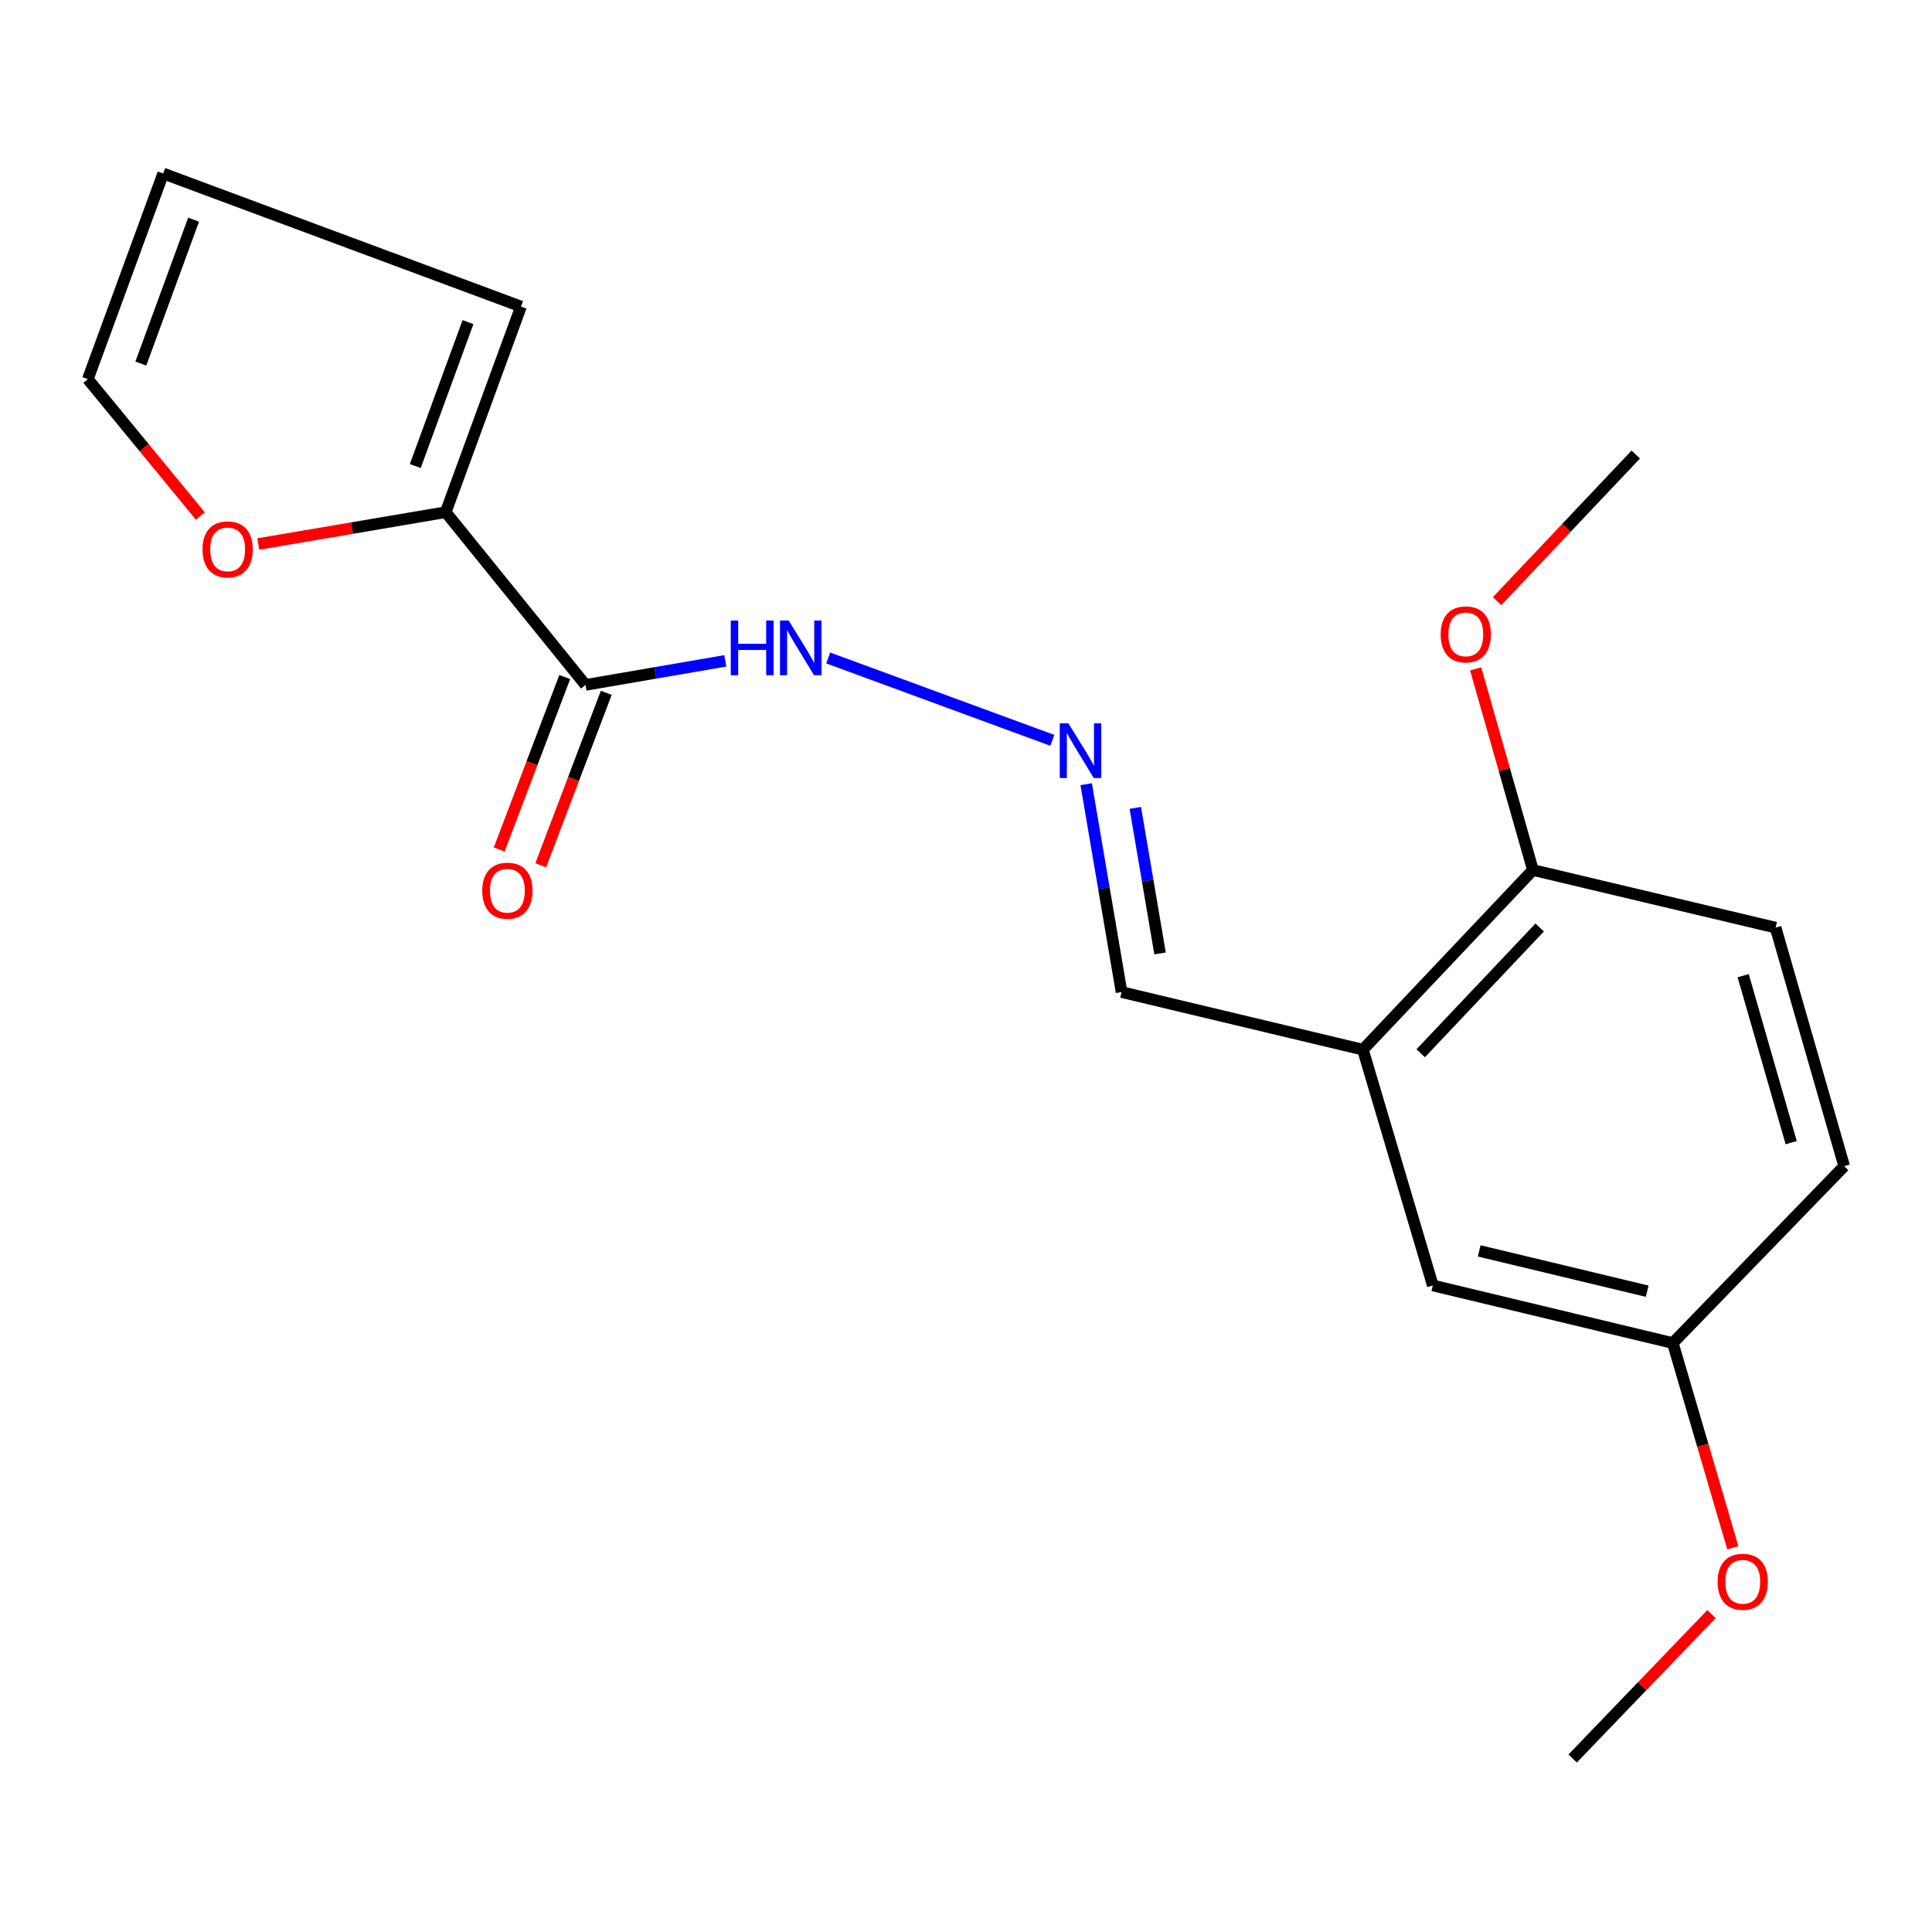 <?xml version='1.0' encoding='iso-8859-1'?>
<svg version='1.1' baseProfile='full'
              xmlns='http://www.w3.org/2000/svg'
                      xmlns:rdkit='http://www.rdkit.org/xml'
                      xmlns:xlink='http://www.w3.org/1999/xlink'
                  xml:space='preserve'
width='1000px' height='1000px' viewBox='0 0 1000 1000'>
<!-- END OF HEADER -->
<rect style='opacity:1.0;fill:#FFFFFF;stroke:none' width='1000' height='1000' x='0' y='0'> </rect>
<path class='bond-0' d='M 303.056,354.515 L 230.697,265.1' style='fill:none;fill-rule:evenodd;stroke:#000000;stroke-width:6px;stroke-linecap:butt;stroke-linejoin:miter;stroke-opacity:1' />
<path class='bond-4' d='M 303.056,354.515 L 339.239,348.287' style='fill:none;fill-rule:evenodd;stroke:#000000;stroke-width:6px;stroke-linecap:butt;stroke-linejoin:miter;stroke-opacity:1' />
<path class='bond-4' d='M 339.239,348.287 L 375.423,342.059' style='fill:none;fill-rule:evenodd;stroke:#0000FF;stroke-width:6px;stroke-linecap:butt;stroke-linejoin:miter;stroke-opacity:1' />
<path class='bond-7' d='M 292.308,350.431 L 275.351,395.064' style='fill:none;fill-rule:evenodd;stroke:#000000;stroke-width:6px;stroke-linecap:butt;stroke-linejoin:miter;stroke-opacity:1' />
<path class='bond-7' d='M 275.351,395.064 L 258.395,439.696' style='fill:none;fill-rule:evenodd;stroke:#FF0000;stroke-width:6px;stroke-linecap:butt;stroke-linejoin:miter;stroke-opacity:1' />
<path class='bond-7' d='M 313.804,358.598 L 296.848,403.231' style='fill:none;fill-rule:evenodd;stroke:#000000;stroke-width:6px;stroke-linecap:butt;stroke-linejoin:miter;stroke-opacity:1' />
<path class='bond-7' d='M 296.848,403.231 L 279.892,447.863' style='fill:none;fill-rule:evenodd;stroke:#FF0000;stroke-width:6px;stroke-linecap:butt;stroke-linejoin:miter;stroke-opacity:1' />
<path class='bond-3' d='M 230.697,265.1 L 182.193,273.341' style='fill:none;fill-rule:evenodd;stroke:#000000;stroke-width:6px;stroke-linecap:butt;stroke-linejoin:miter;stroke-opacity:1' />
<path class='bond-3' d='M 182.193,273.341 L 133.689,281.581' style='fill:none;fill-rule:evenodd;stroke:#FF0000;stroke-width:6px;stroke-linecap:butt;stroke-linejoin:miter;stroke-opacity:1' />
<path class='bond-8' d='M 230.697,265.1 L 269.674,158.669' style='fill:none;fill-rule:evenodd;stroke:#000000;stroke-width:6px;stroke-linecap:butt;stroke-linejoin:miter;stroke-opacity:1' />
<path class='bond-8' d='M 214.95,241.228 L 242.234,166.726' style='fill:none;fill-rule:evenodd;stroke:#000000;stroke-width:6px;stroke-linecap:butt;stroke-linejoin:miter;stroke-opacity:1' />
<path class='bond-1' d='M 705.44,543.308 L 580.523,513.491' style='fill:none;fill-rule:evenodd;stroke:#000000;stroke-width:6px;stroke-linecap:butt;stroke-linejoin:miter;stroke-opacity:1' />
<path class='bond-5' d='M 705.44,543.308 L 793.436,450.317' style='fill:none;fill-rule:evenodd;stroke:#000000;stroke-width:6px;stroke-linecap:butt;stroke-linejoin:miter;stroke-opacity:1' />
<path class='bond-5' d='M 735.342,545.165 L 796.939,480.071' style='fill:none;fill-rule:evenodd;stroke:#000000;stroke-width:6px;stroke-linecap:butt;stroke-linejoin:miter;stroke-opacity:1' />
<path class='bond-6' d='M 705.44,543.308 L 741.632,665.351' style='fill:none;fill-rule:evenodd;stroke:#000000;stroke-width:6px;stroke-linecap:butt;stroke-linejoin:miter;stroke-opacity:1' />
<path class='bond-2' d='M 544.668,383.196 L 428.677,340.561' style='fill:none;fill-rule:evenodd;stroke:#0000FF;stroke-width:6px;stroke-linecap:butt;stroke-linejoin:miter;stroke-opacity:1' />
<path class='bond-9' d='M 562.213,405.889 L 571.368,459.69' style='fill:none;fill-rule:evenodd;stroke:#0000FF;stroke-width:6px;stroke-linecap:butt;stroke-linejoin:miter;stroke-opacity:1' />
<path class='bond-9' d='M 571.368,459.69 L 580.523,513.491' style='fill:none;fill-rule:evenodd;stroke:#000000;stroke-width:6px;stroke-linecap:butt;stroke-linejoin:miter;stroke-opacity:1' />
<path class='bond-9' d='M 587.629,418.172 L 594.038,455.832' style='fill:none;fill-rule:evenodd;stroke:#0000FF;stroke-width:6px;stroke-linecap:butt;stroke-linejoin:miter;stroke-opacity:1' />
<path class='bond-9' d='M 594.038,455.832 L 600.446,493.493' style='fill:none;fill-rule:evenodd;stroke:#000000;stroke-width:6px;stroke-linecap:butt;stroke-linejoin:miter;stroke-opacity:1' />
<path class='bond-10' d='M 103.712,267.107 L 74.583,231.674' style='fill:none;fill-rule:evenodd;stroke:#FF0000;stroke-width:6px;stroke-linecap:butt;stroke-linejoin:miter;stroke-opacity:1' />
<path class='bond-10' d='M 74.583,231.674 L 45.455,196.242' style='fill:none;fill-rule:evenodd;stroke:#000000;stroke-width:6px;stroke-linecap:butt;stroke-linejoin:miter;stroke-opacity:1' />
<path class='bond-12' d='M 793.436,450.317 L 919.043,480.134' style='fill:none;fill-rule:evenodd;stroke:#000000;stroke-width:6px;stroke-linecap:butt;stroke-linejoin:miter;stroke-opacity:1' />
<path class='bond-15' d='M 793.436,450.317 L 778.615,398.262' style='fill:none;fill-rule:evenodd;stroke:#000000;stroke-width:6px;stroke-linecap:butt;stroke-linejoin:miter;stroke-opacity:1' />
<path class='bond-15' d='M 778.615,398.262 L 763.793,346.207' style='fill:none;fill-rule:evenodd;stroke:#FF0000;stroke-width:6px;stroke-linecap:butt;stroke-linejoin:miter;stroke-opacity:1' />
<path class='bond-13' d='M 741.632,665.351 L 865.846,695.156' style='fill:none;fill-rule:evenodd;stroke:#000000;stroke-width:6px;stroke-linecap:butt;stroke-linejoin:miter;stroke-opacity:1' />
<path class='bond-13' d='M 765.63,647.461 L 852.58,668.324' style='fill:none;fill-rule:evenodd;stroke:#000000;stroke-width:6px;stroke-linecap:butt;stroke-linejoin:miter;stroke-opacity:1' />
<path class='bond-11' d='M 269.674,158.669 L 84.47,89.81' style='fill:none;fill-rule:evenodd;stroke:#000000;stroke-width:6px;stroke-linecap:butt;stroke-linejoin:miter;stroke-opacity:1' />
<path class='bond-19' d='M 45.455,196.242 L 84.47,89.81' style='fill:none;fill-rule:evenodd;stroke:#000000;stroke-width:6px;stroke-linecap:butt;stroke-linejoin:miter;stroke-opacity:1' />
<path class='bond-19' d='M 72.897,188.192 L 100.209,113.69' style='fill:none;fill-rule:evenodd;stroke:#000000;stroke-width:6px;stroke-linecap:butt;stroke-linejoin:miter;stroke-opacity:1' />
<path class='bond-20' d='M 919.043,480.134 L 954.545,603.608' style='fill:none;fill-rule:evenodd;stroke:#000000;stroke-width:6px;stroke-linecap:butt;stroke-linejoin:miter;stroke-opacity:1' />
<path class='bond-20' d='M 902.268,505.01 L 927.12,591.441' style='fill:none;fill-rule:evenodd;stroke:#000000;stroke-width:6px;stroke-linecap:butt;stroke-linejoin:miter;stroke-opacity:1' />
<path class='bond-14' d='M 865.846,695.156 L 954.545,603.608' style='fill:none;fill-rule:evenodd;stroke:#000000;stroke-width:6px;stroke-linecap:butt;stroke-linejoin:miter;stroke-opacity:1' />
<path class='bond-16' d='M 865.846,695.156 L 881.373,748.13' style='fill:none;fill-rule:evenodd;stroke:#000000;stroke-width:6px;stroke-linecap:butt;stroke-linejoin:miter;stroke-opacity:1' />
<path class='bond-16' d='M 881.373,748.13 L 896.899,801.105' style='fill:none;fill-rule:evenodd;stroke:#FF0000;stroke-width:6px;stroke-linecap:butt;stroke-linejoin:miter;stroke-opacity:1' />
<path class='bond-17' d='M 774.888,311.149 L 810.779,273.21' style='fill:none;fill-rule:evenodd;stroke:#FF0000;stroke-width:6px;stroke-linecap:butt;stroke-linejoin:miter;stroke-opacity:1' />
<path class='bond-17' d='M 810.779,273.21 L 846.671,235.27' style='fill:none;fill-rule:evenodd;stroke:#000000;stroke-width:6px;stroke-linecap:butt;stroke-linejoin:miter;stroke-opacity:1' />
<path class='bond-18' d='M 885.864,835.462 L 849.934,872.826' style='fill:none;fill-rule:evenodd;stroke:#FF0000;stroke-width:6px;stroke-linecap:butt;stroke-linejoin:miter;stroke-opacity:1' />
<path class='bond-18' d='M 849.934,872.826 L 814.004,910.19' style='fill:none;fill-rule:evenodd;stroke:#000000;stroke-width:6px;stroke-linecap:butt;stroke-linejoin:miter;stroke-opacity:1' />
<path  class='atom-3' d='M 553.005 374.401
L 562.285 389.401
Q 563.205 390.881, 564.685 393.561
Q 566.165 396.241, 566.245 396.401
L 566.245 374.401
L 570.005 374.401
L 570.005 402.721
L 566.125 402.721
L 556.165 386.321
Q 555.005 384.401, 553.765 382.201
Q 552.565 380.001, 552.205 379.321
L 552.205 402.721
L 548.525 402.721
L 548.525 374.401
L 553.005 374.401
' fill='#0000FF'/>
<path  class='atom-4' d='M 104.827 284.356
Q 104.827 277.556, 108.187 273.756
Q 111.547 269.956, 117.827 269.956
Q 124.107 269.956, 127.467 273.756
Q 130.827 277.556, 130.827 284.356
Q 130.827 291.236, 127.427 295.156
Q 124.027 299.036, 117.827 299.036
Q 111.587 299.036, 108.187 295.156
Q 104.827 291.276, 104.827 284.356
M 117.827 295.836
Q 122.147 295.836, 124.467 292.956
Q 126.827 290.036, 126.827 284.356
Q 126.827 278.796, 124.467 275.996
Q 122.147 273.156, 117.827 273.156
Q 113.507 273.156, 111.147 275.956
Q 108.827 278.756, 108.827 284.356
Q 108.827 290.076, 111.147 292.956
Q 113.507 295.836, 117.827 295.836
' fill='#FF0000'/>
<path  class='atom-5' d='M 378.249 321.179
L 382.089 321.179
L 382.089 333.219
L 396.569 333.219
L 396.569 321.179
L 400.409 321.179
L 400.409 349.499
L 396.569 349.499
L 396.569 336.419
L 382.089 336.419
L 382.089 349.499
L 378.249 349.499
L 378.249 321.179
' fill='#0000FF'/>
<path  class='atom-5' d='M 408.209 321.179
L 417.489 336.179
Q 418.409 337.659, 419.889 340.339
Q 421.369 343.019, 421.449 343.179
L 421.449 321.179
L 425.209 321.179
L 425.209 349.499
L 421.329 349.499
L 411.369 333.099
Q 410.209 331.179, 408.969 328.979
Q 407.769 326.779, 407.409 326.099
L 407.409 349.499
L 403.729 349.499
L 403.729 321.179
L 408.209 321.179
' fill='#0000FF'/>
<path  class='atom-8' d='M 249.622 461.026
Q 249.622 454.226, 252.982 450.426
Q 256.342 446.626, 262.622 446.626
Q 268.902 446.626, 272.262 450.426
Q 275.622 454.226, 275.622 461.026
Q 275.622 467.906, 272.222 471.826
Q 268.822 475.706, 262.622 475.706
Q 256.382 475.706, 252.982 471.826
Q 249.622 467.946, 249.622 461.026
M 262.622 472.506
Q 266.942 472.506, 269.262 469.626
Q 271.622 466.706, 271.622 461.026
Q 271.622 455.466, 269.262 452.666
Q 266.942 449.826, 262.622 449.826
Q 258.302 449.826, 255.942 452.626
Q 253.622 455.426, 253.622 461.026
Q 253.622 466.746, 255.942 469.626
Q 258.302 472.506, 262.622 472.506
' fill='#FF0000'/>
<path  class='atom-16' d='M 745.687 328.354
Q 745.687 321.554, 749.047 317.754
Q 752.407 313.954, 758.687 313.954
Q 764.967 313.954, 768.327 317.754
Q 771.687 321.554, 771.687 328.354
Q 771.687 335.234, 768.287 339.154
Q 764.887 343.034, 758.687 343.034
Q 752.447 343.034, 749.047 339.154
Q 745.687 335.274, 745.687 328.354
M 758.687 339.834
Q 763.007 339.834, 765.327 336.954
Q 767.687 334.034, 767.687 328.354
Q 767.687 322.794, 765.327 319.994
Q 763.007 317.154, 758.687 317.154
Q 754.367 317.154, 752.007 319.954
Q 749.687 322.754, 749.687 328.354
Q 749.687 334.074, 752.007 336.954
Q 754.367 339.834, 758.687 339.834
' fill='#FF0000'/>
<path  class='atom-17' d='M 889.039 818.722
Q 889.039 811.922, 892.399 808.122
Q 895.759 804.322, 902.039 804.322
Q 908.319 804.322, 911.679 808.122
Q 915.039 811.922, 915.039 818.722
Q 915.039 825.602, 911.639 829.522
Q 908.239 833.402, 902.039 833.402
Q 895.799 833.402, 892.399 829.522
Q 889.039 825.642, 889.039 818.722
M 902.039 830.202
Q 906.359 830.202, 908.679 827.322
Q 911.039 824.402, 911.039 818.722
Q 911.039 813.162, 908.679 810.362
Q 906.359 807.522, 902.039 807.522
Q 897.719 807.522, 895.359 810.322
Q 893.039 813.122, 893.039 818.722
Q 893.039 824.442, 895.359 827.322
Q 897.719 830.202, 902.039 830.202
' fill='#FF0000'/>
</svg>

